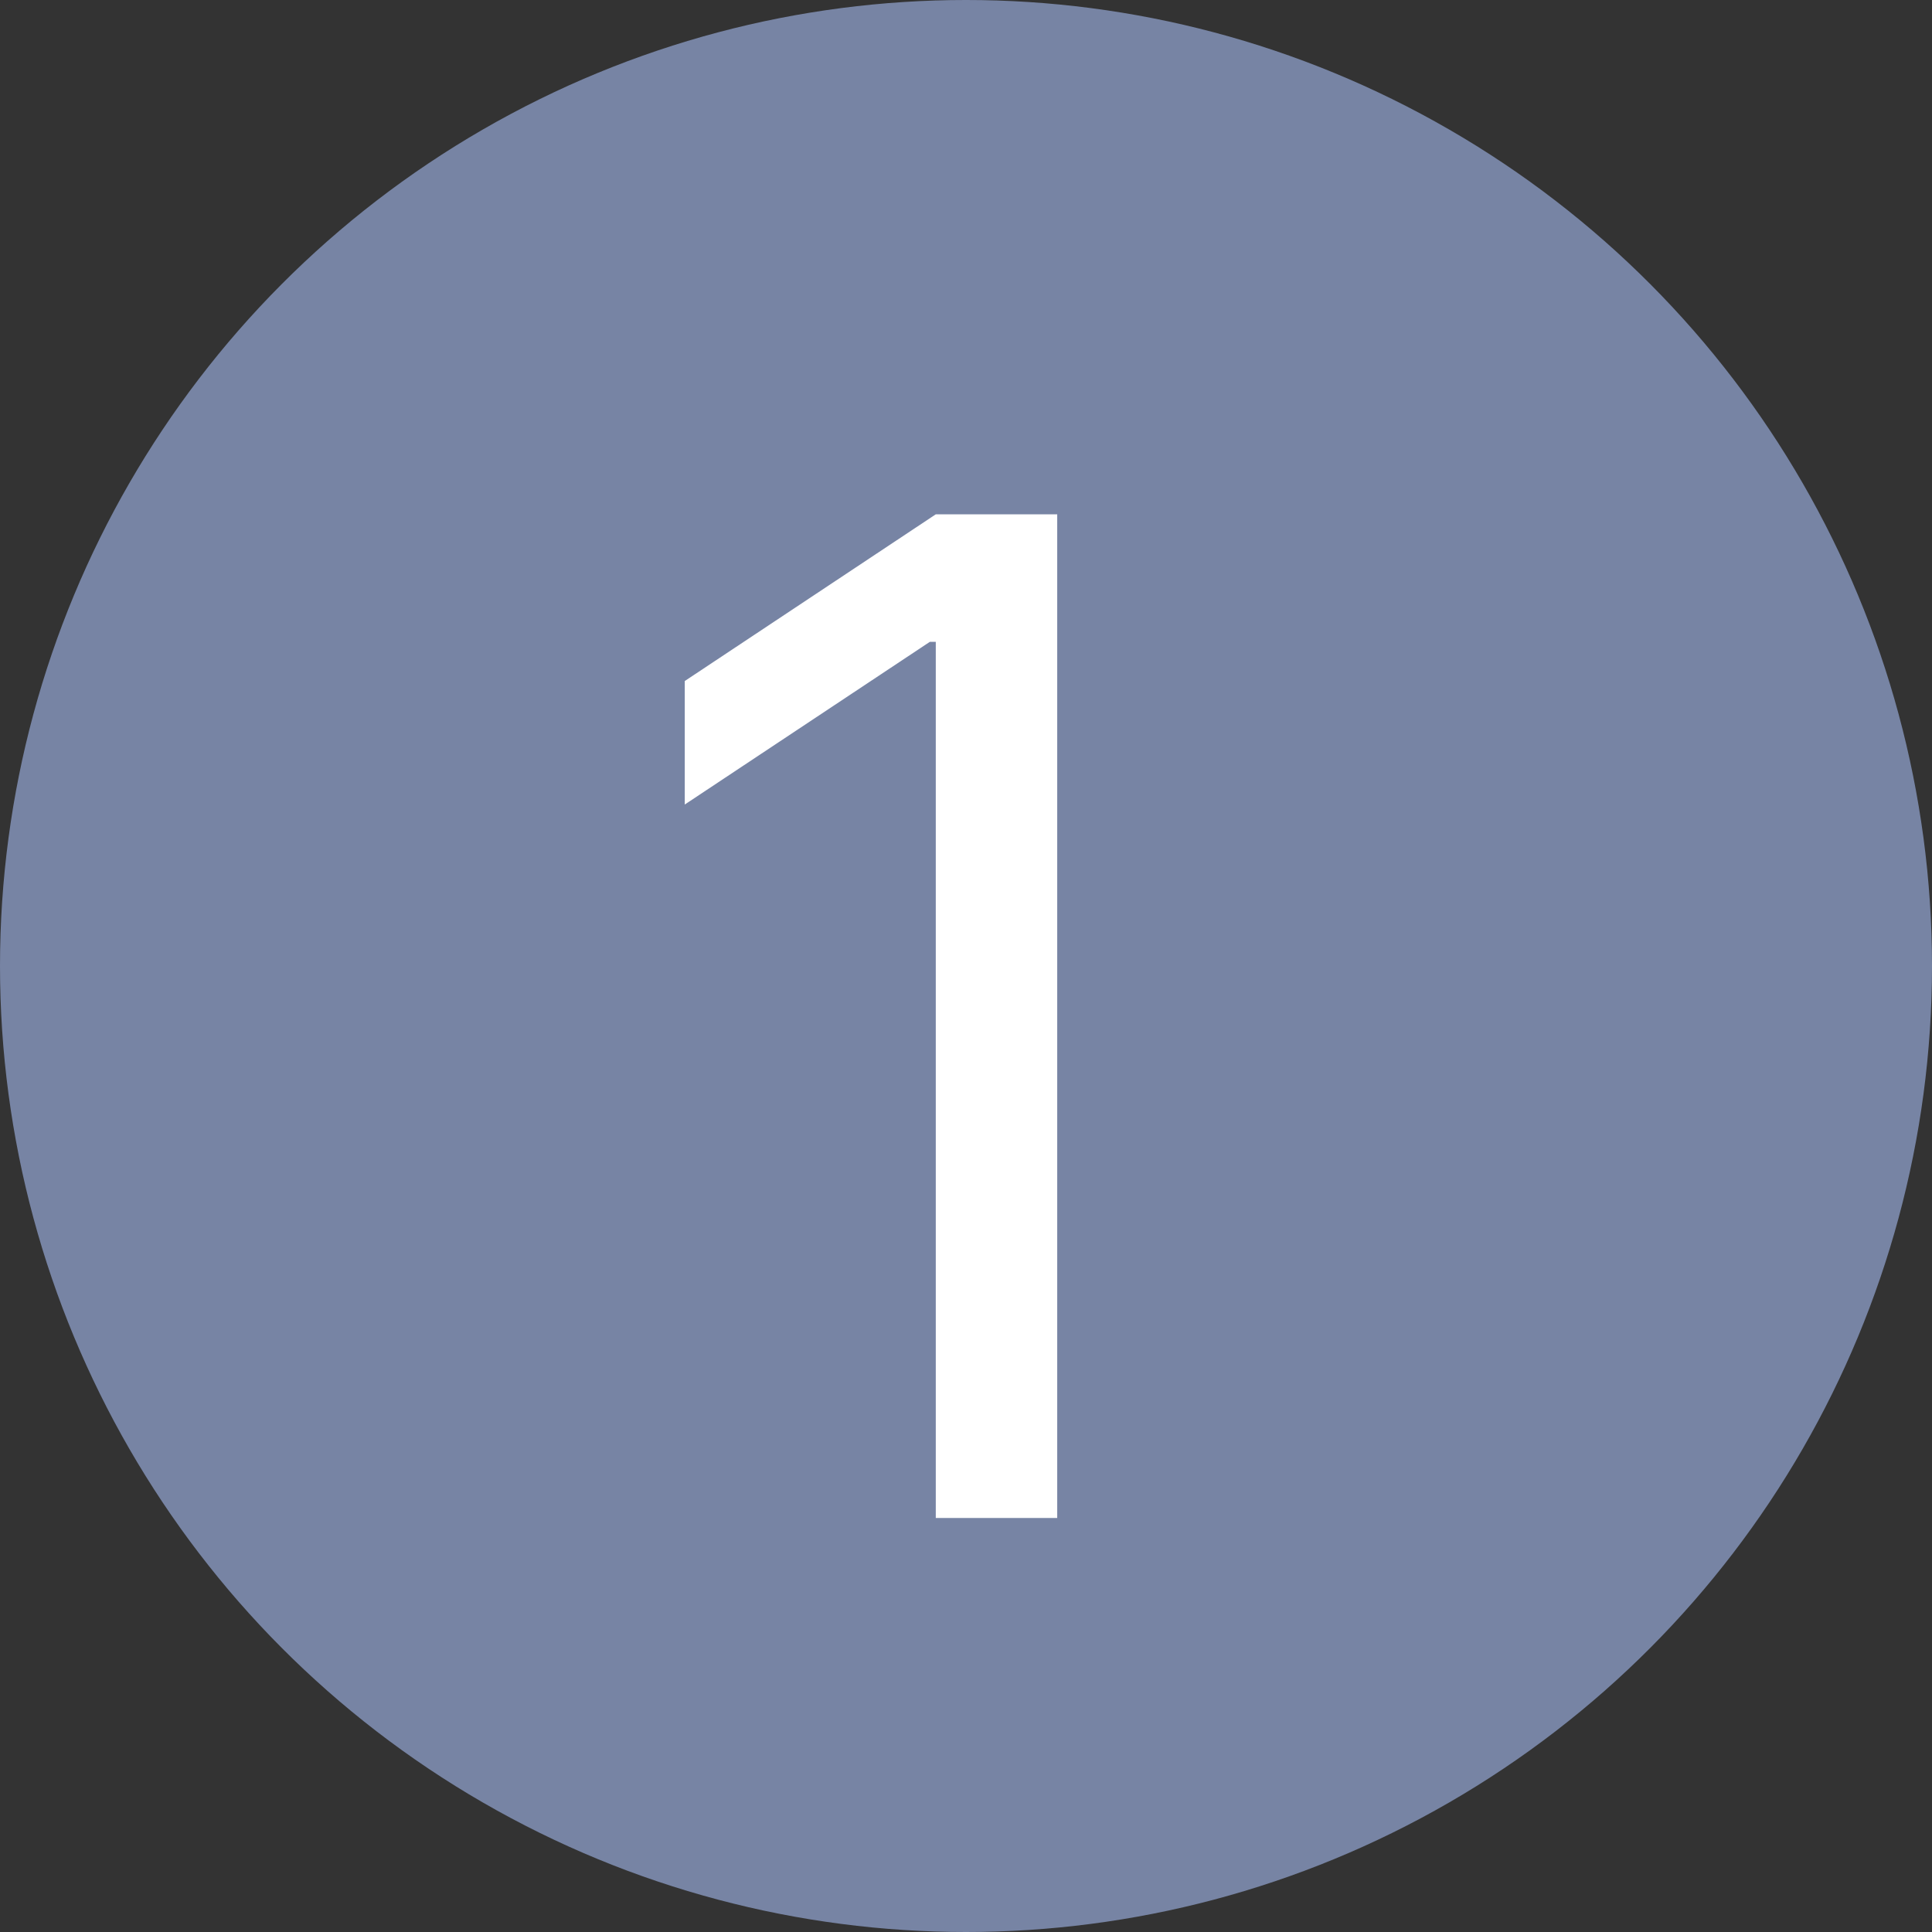 <svg xmlns="http://www.w3.org/2000/svg" width="14" height="14" viewBox="0 0 14 14" fill="none"><rect x="0" y="0" width="14" height="14" fill="#333333" stroke="none"/><circle cx="7" cy="7" r="7" fill="#7784A4"></circle><path d="M7.661 3.727V11H6.781V4.651H6.738L4.962 5.83V4.935L6.781 3.727H7.661Z" fill="white"></path></svg>